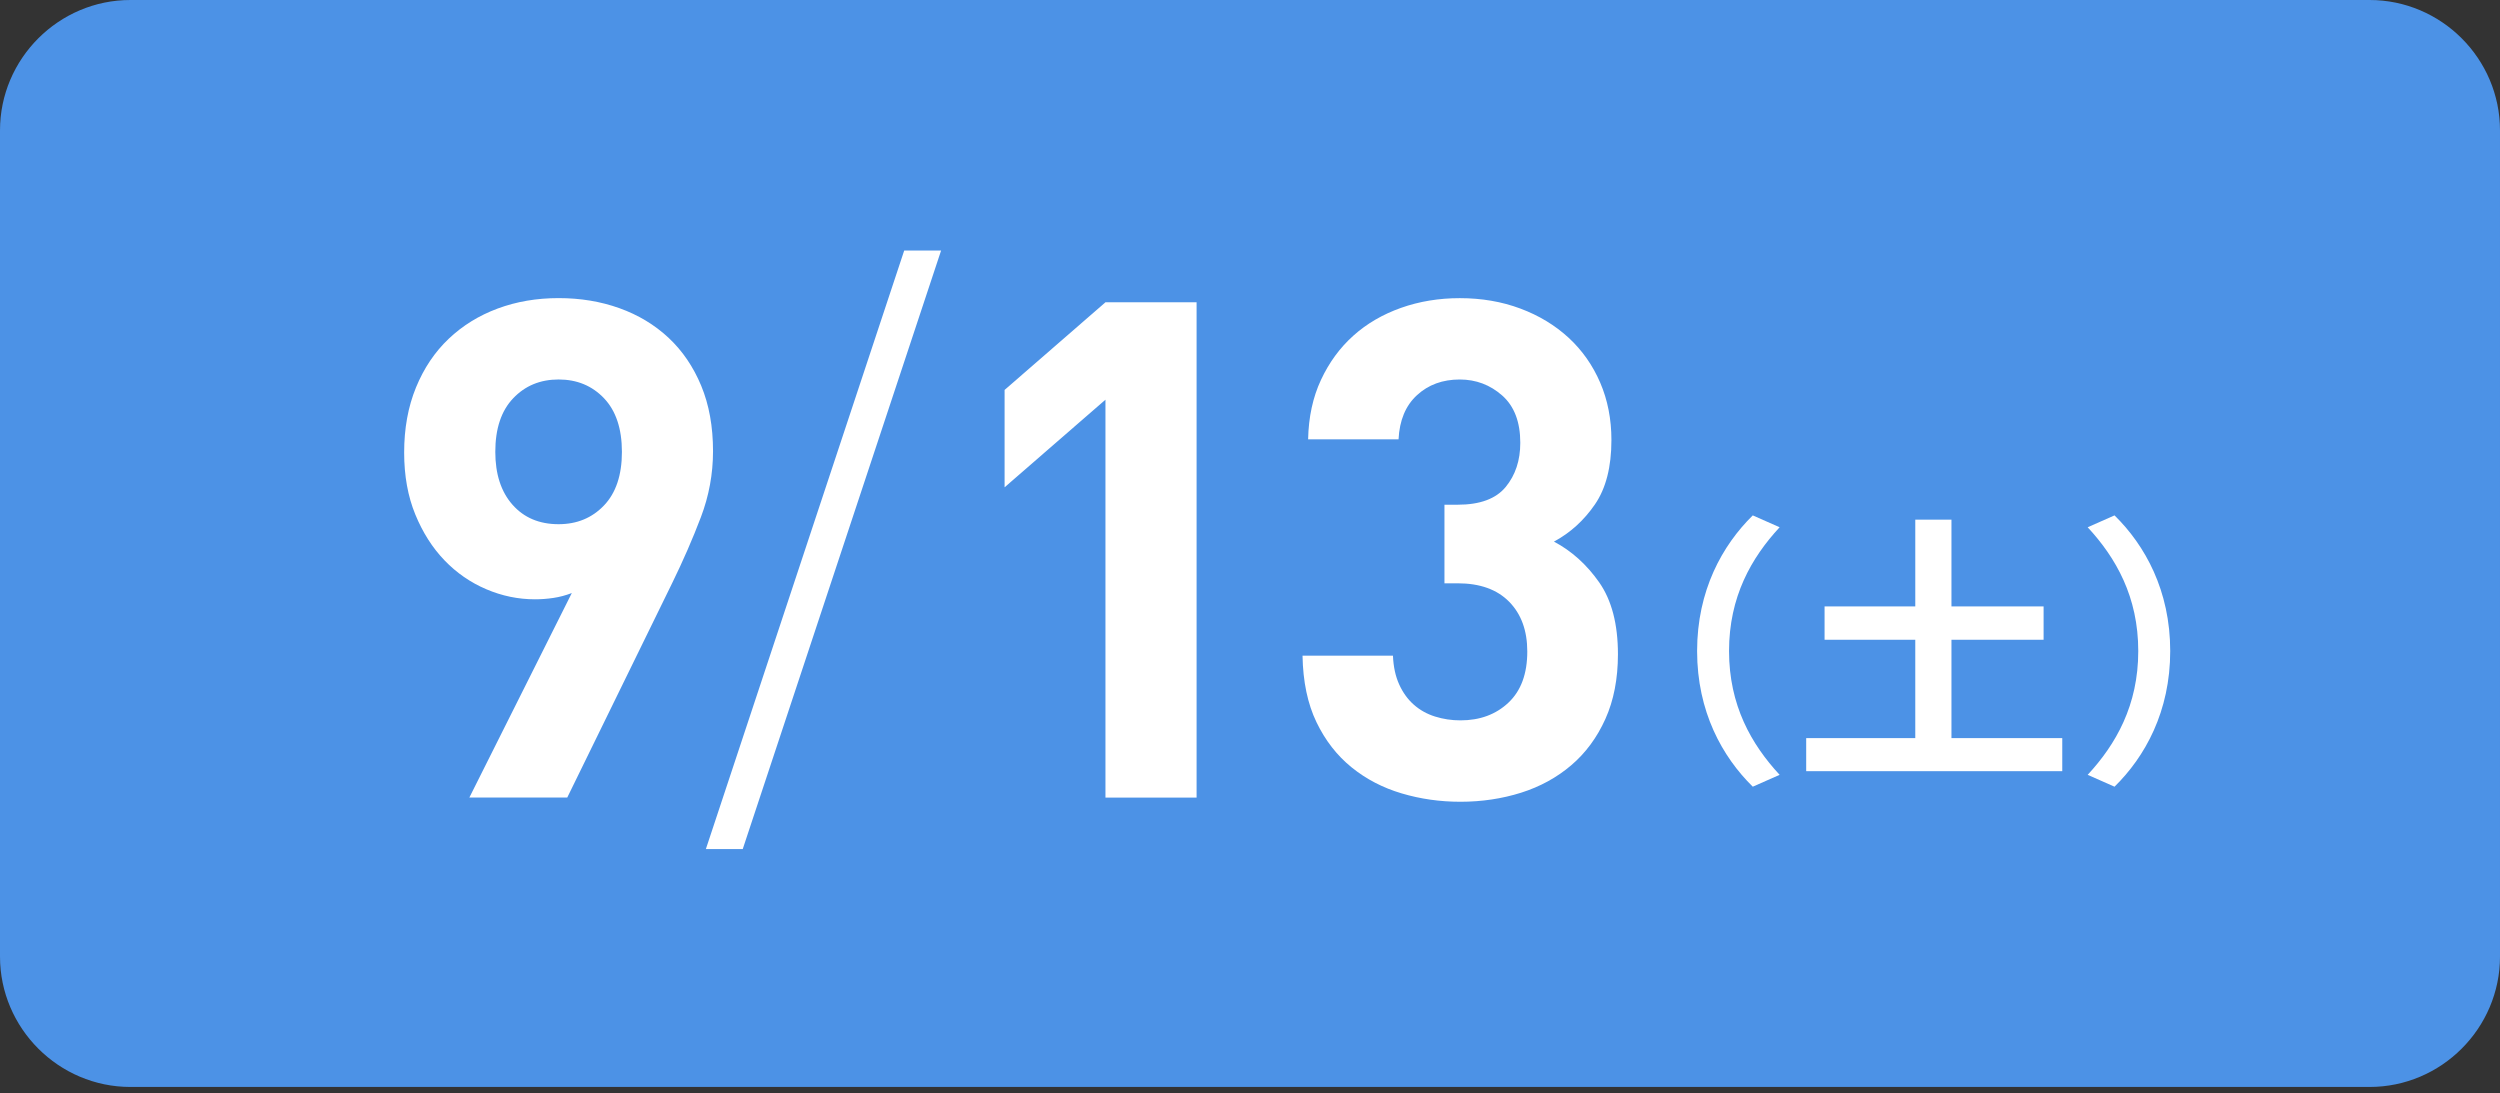 <?xml version="1.0" encoding="utf-8"?>
<!-- Generator: Adobe Illustrator 28.0.0, SVG Export Plug-In . SVG Version: 6.00 Build 0)  -->
<svg version="1.1" xmlns="http://www.w3.org/2000/svg" xmlns:xlink="http://www.w3.org/1999/xlink" x="0px" y="0px"
	 viewBox="0 0 115 50.286" style="enable-background:new 0 0 115 50.286;" xml:space="preserve">
<rect x="0" y="0" width="115" height="50.286" fill="#333333" stroke="none"/>
<g id="バック">
</g>
<g id="ベース">
	<g>
	</g>
	<g>
		<g>
			<path style="fill:#4C92E6;" d="M115,44c0,3.3-2.7,6-6,6H6c-3.3,0-6-2.7-6-6V6c0-3.3,2.7-6,6-6h103c3.3,0,6,2.7,6,6V44z"/>
		</g>
		<g>
			<g>
				<g>
					<path style="fill:#FFFFFF;" d="M32.24,23.792c-0.372,0.982-0.814,1.995-1.325,3.04l-4.822,9.856H21.59l4.713-9.408
						c-0.278,0.107-0.56,0.182-0.848,0.225s-0.571,0.063-0.848,0.063c-0.768,0-1.515-0.154-2.24-0.464
						c-0.726-0.309-1.366-0.752-1.92-1.328s-1.003-1.28-1.344-2.112c-0.341-0.832-0.512-1.78-0.512-2.848
						c0-1.109,0.181-2.106,0.544-2.992c0.363-0.885,0.864-1.632,1.504-2.239c0.64-0.608,1.392-1.072,2.256-1.393
						c0.864-0.32,1.797-0.479,2.8-0.479c1.002,0,1.936,0.154,2.8,0.464c0.864,0.31,1.616,0.763,2.256,1.359
						c0.64,0.598,1.141,1.334,1.504,2.208c0.363,0.875,0.544,1.878,0.544,3.009C32.799,21.798,32.613,22.812,32.24,23.792z
						 M27.785,18.32c-0.549-0.576-1.245-0.864-2.089-0.864c-0.844,0-1.541,0.288-2.089,0.864c-0.549,0.576-0.823,1.397-0.823,2.464
						c0,1.024,0.263,1.835,0.791,2.433c0.527,0.598,1.234,0.896,2.121,0.896c0.844,0,1.54-0.288,2.089-0.864
						c0.548-0.575,0.823-1.396,0.823-2.464C28.607,19.718,28.333,18.896,27.785,18.32z"/>
					<path style="fill:#FFFFFF;" d="M41.593,11.526h1.697l-9.124,27.531H32.47L41.593,11.526z"/>
					<path style="fill:#FFFFFF;" d="M50.851,36.688V18.385l-4.64,4.031v-4.479l4.64-4.032h4.192v22.784H50.851z"/>
					<path style="fill:#FFFFFF;" d="M73.848,33.072c-0.384,0.854-0.907,1.563-1.569,2.128c-0.662,0.565-1.432,0.987-2.31,1.265
						c-0.878,0.276-1.808,0.416-2.789,0.416c-0.939,0-1.84-0.128-2.704-0.385c-0.864-0.256-1.632-0.655-2.304-1.199
						s-1.211-1.237-1.616-2.08s-0.619-1.861-0.64-3.057h4.16c0.021,0.513,0.117,0.955,0.288,1.328
						c0.17,0.374,0.395,0.684,0.672,0.928c0.277,0.246,0.603,0.428,0.976,0.545c0.373,0.117,0.763,0.176,1.168,0.176
						c0.896,0,1.632-0.272,2.209-0.816c0.577-0.544,0.866-1.328,0.866-2.352c0-0.96-0.278-1.723-0.833-2.288
						c-0.556-0.565-1.345-0.849-2.369-0.849h-0.608v-3.615h0.608c1.024,0,1.76-0.272,2.208-0.816
						c0.448-0.544,0.672-1.221,0.672-2.032c0-0.96-0.277-1.685-0.832-2.176c-0.555-0.49-1.206-0.736-1.952-0.736
						c-0.79,0-1.446,0.24-1.968,0.721c-0.523,0.479-0.805,1.157-0.848,2.031h-4.16c0.021-1.023,0.218-1.936,0.592-2.735
						c0.373-0.8,0.869-1.478,1.488-2.032c0.618-0.555,1.349-0.98,2.192-1.28c0.842-0.298,1.744-0.447,2.704-0.447
						c1.002,0,1.932,0.159,2.789,0.479c0.856,0.32,1.596,0.769,2.22,1.344c0.623,0.576,1.107,1.265,1.451,2.064
						c0.344,0.8,0.516,1.68,0.516,2.64c0,1.237-0.253,2.225-0.758,2.96c-0.505,0.736-1.134,1.308-1.886,1.712
						c0.81,0.428,1.504,1.052,2.08,1.872c0.576,0.822,0.864,1.926,0.864,3.312C74.424,31.228,74.232,32.22,73.848,33.072z"/>
					<path style="fill:#FFFFFF;" d="M80.628,23.708l1.235,0.546c-1.3,1.404-2.327,3.198-2.327,5.694s1.027,4.29,2.327,5.694
						l-1.235,0.546c-1.404-1.378-2.561-3.458-2.561-6.24S79.225,25.086,80.628,23.708z"/>
					<path style="fill:#FFFFFF;" d="M94.864,33.953v1.521H83.085v-1.521h5.018v-4.524H83.93v-1.534h4.173v-3.991h1.664v3.991h4.238
						v1.534h-4.238v4.524H94.864z"/>
					<path style="fill:#FFFFFF;" d="M97.268,36.188l-1.235-0.546c1.3-1.404,2.327-3.198,2.327-5.694s-1.027-4.29-2.327-5.694
						l1.235-0.546c1.404,1.378,2.562,3.458,2.562,6.24S98.672,34.811,97.268,36.188z"/>
				</g>
			</g>
		</g>
	</g>
</g>
<g id="枠">
	<g>
		<path d="M859.316-950.867v3965h-959v-3965H859.316 M859.816-951.367h-960v3966h960V-951.367L859.816-951.367z"/>
	</g>
</g>
</svg>
